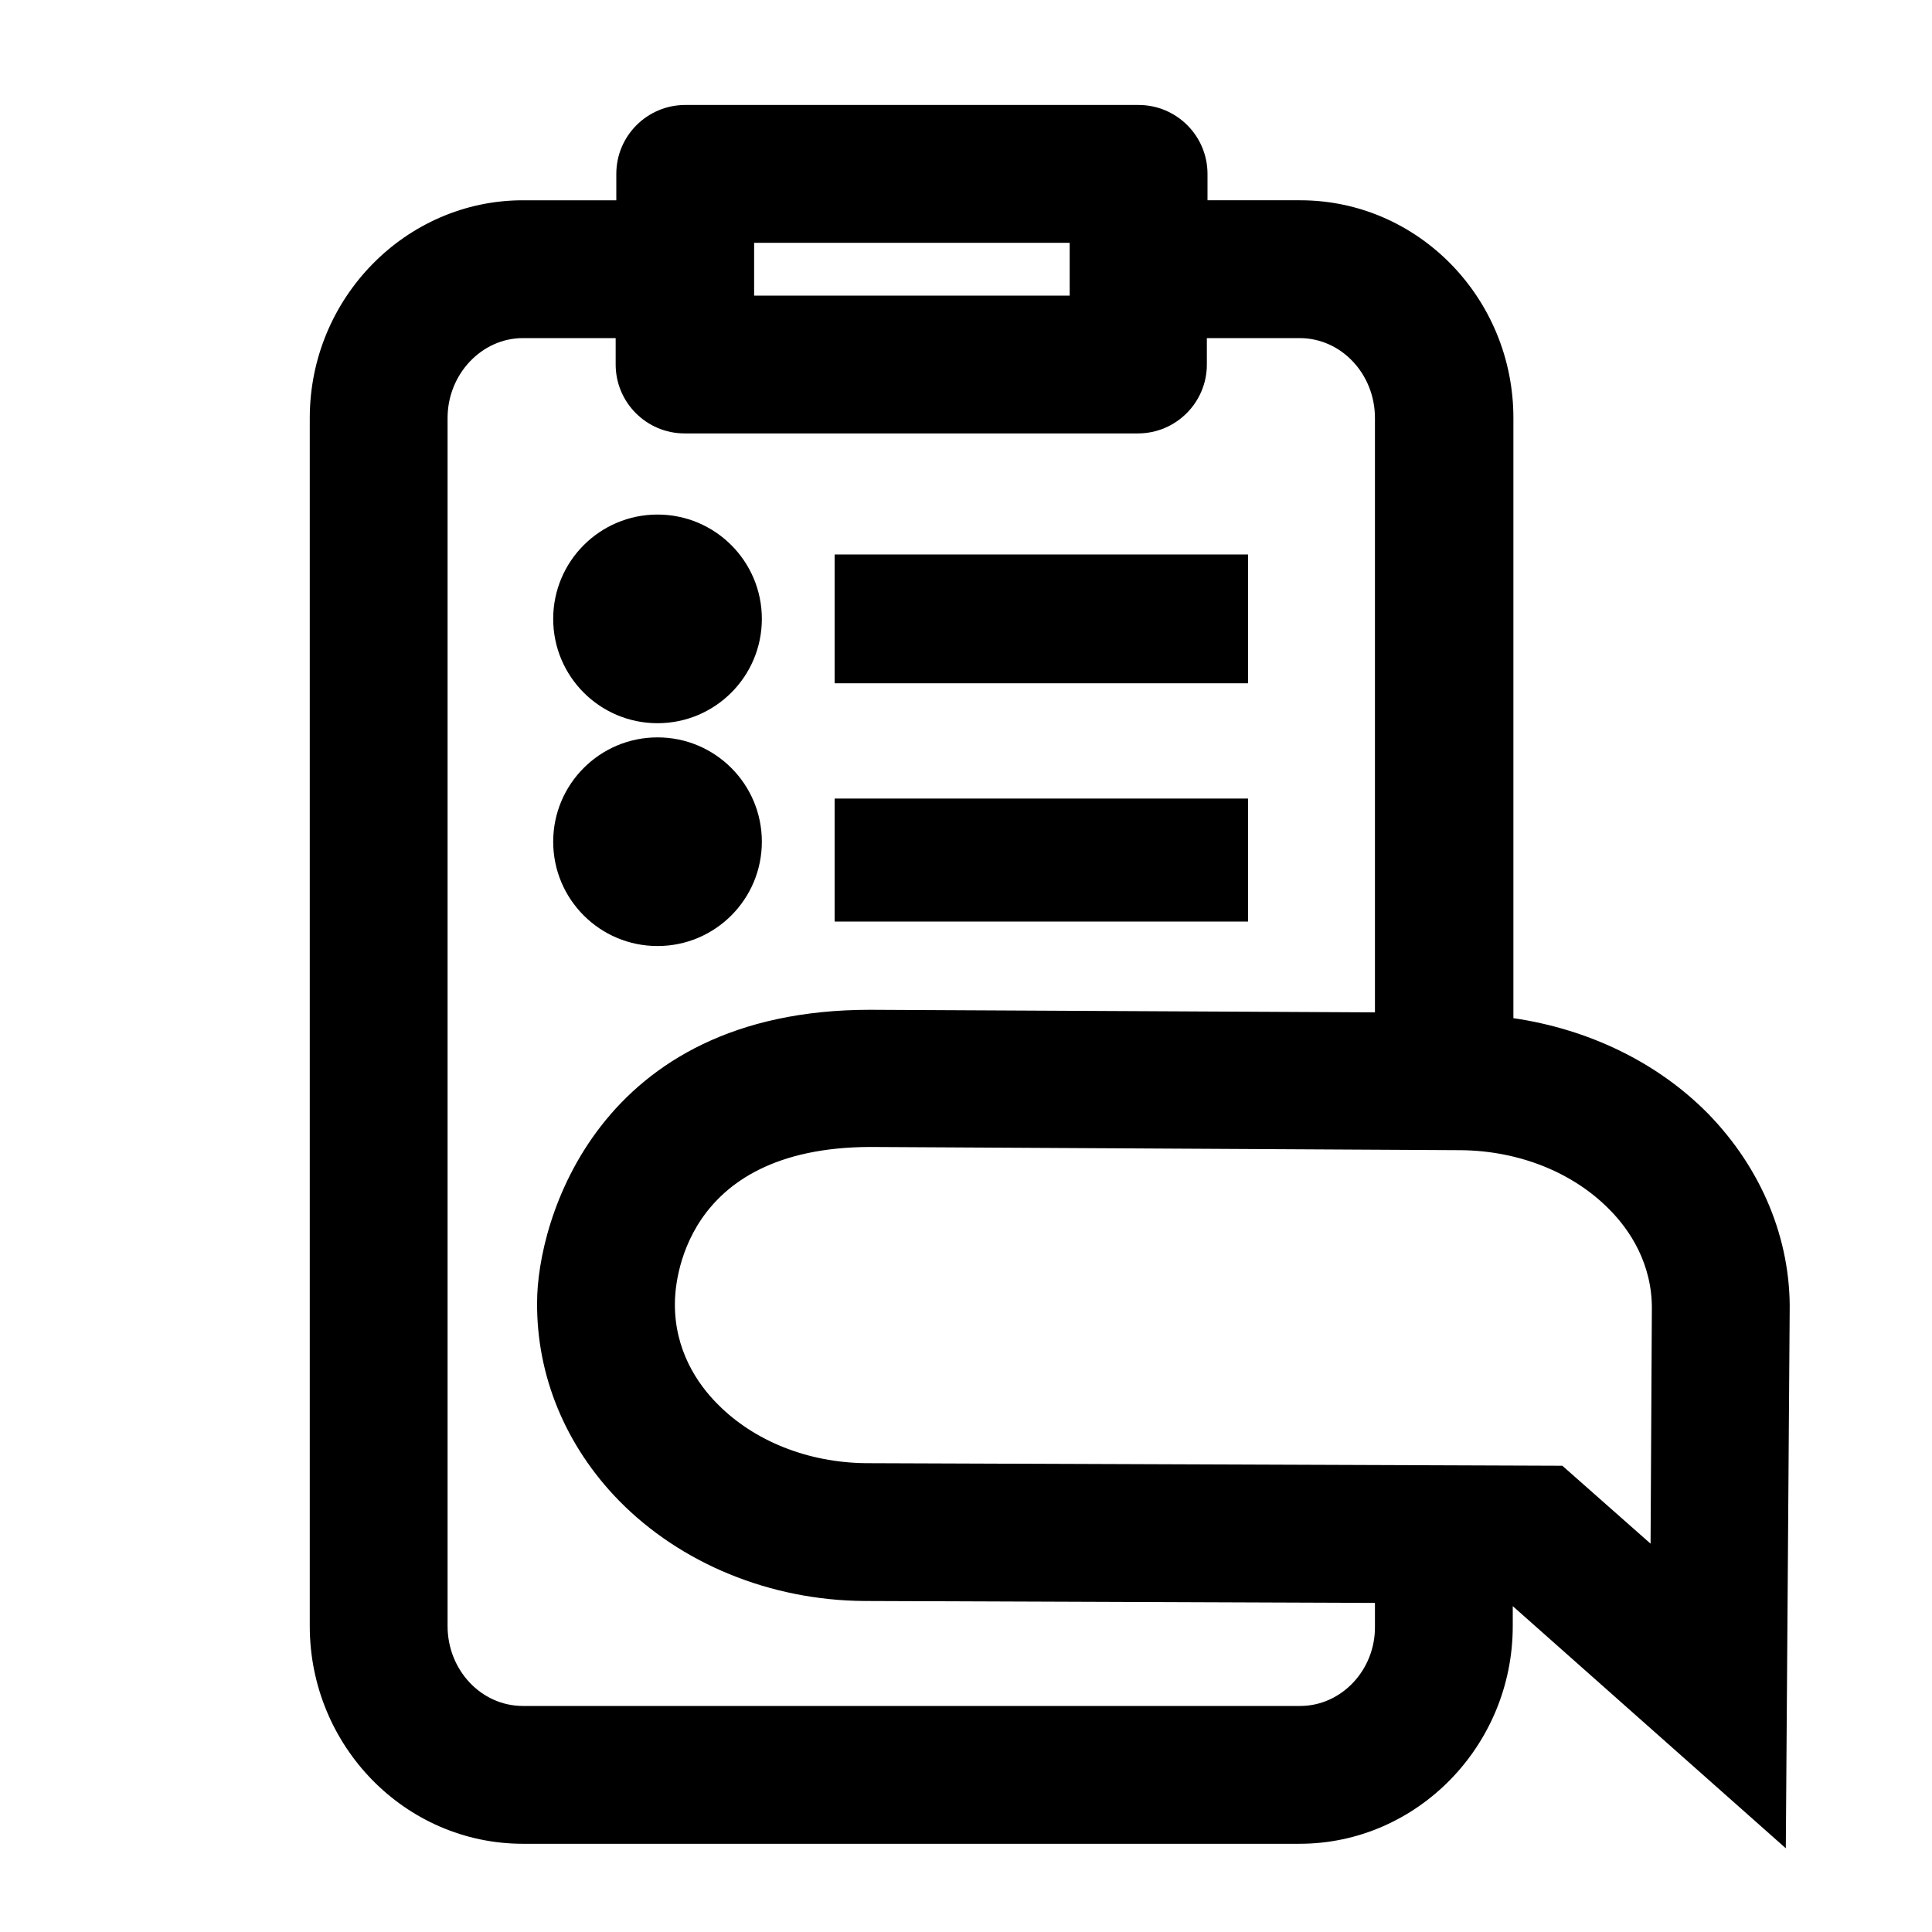 <svg class="secondary" viewBox="0 0 30 30" xmlns="http://www.w3.org/2000/svg">
	<rect height="2" width="6.42" y="8.61" x="12.96"></rect>
	<circle r="1.62" cy="9.61" cx="10.21"></circle>
	<rect height="1.91" width="6.42" y="12.4" x="12.96"></rect>
	<circle r="1.62" cy="13.07" cx="10.21"></circle>
	<path d="M27.79,20.37c0.02-1.13-0.44-2.23-1.27-3.08c-0.79-0.8-1.86-1.31-3.02-1.48V6.49c0-1.86-1.48-3.38-3.31-3.38h-1.44V2.7
		c0-0.59-0.48-1.07-1.07-1.07h-7.04c-0.59,0-1.07,0.48-1.07,1.07v0.41H8.12c-1.82,0-3.31,1.52-3.31,3.38v18.76
		c0,1.86,1.48,3.38,3.31,3.38h12.06c1.82,0,3.31-1.52,3.31-3.38v-0.31l4.24,3.76L27.79,20.37z M11.71,3.77h4.9v0.82h-4.9V3.77z
		 M20.19,26.49H8.12c-0.65,0-1.17-0.56-1.17-1.24V6.49c0-0.68,0.53-1.24,1.17-1.24h1.44v0.41c0,0.59,0.48,1.07,1.07,1.07h7.04
		c0.59,0,1.07-0.48,1.07-1.07V5.25h1.44c0.65,0,1.17,0.56,1.17,1.24v9.23l-7.84-0.04c-4.24,0-5.17,3.29-5.17,4.54
		c-0.01,1.14,0.44,2.23,1.27,3.08c0.96,0.98,2.35,1.55,3.81,1.56l7.93,0.03v0.36C21.36,25.93,20.83,26.49,20.19,26.49z M25.63,23.97
		l-1.37-1.21l-10.82-0.04c-0.89-0.01-1.73-0.34-2.3-0.92c-0.31-0.31-0.67-0.84-0.66-1.57c0-0.25,0.09-2.41,3.03-2.42l9.18,0.05
		c0.89,0.01,1.73,0.34,2.3,0.92c0.31,0.31,0.67,0.84,0.66,1.56L25.63,23.97z"></path>
</svg>
